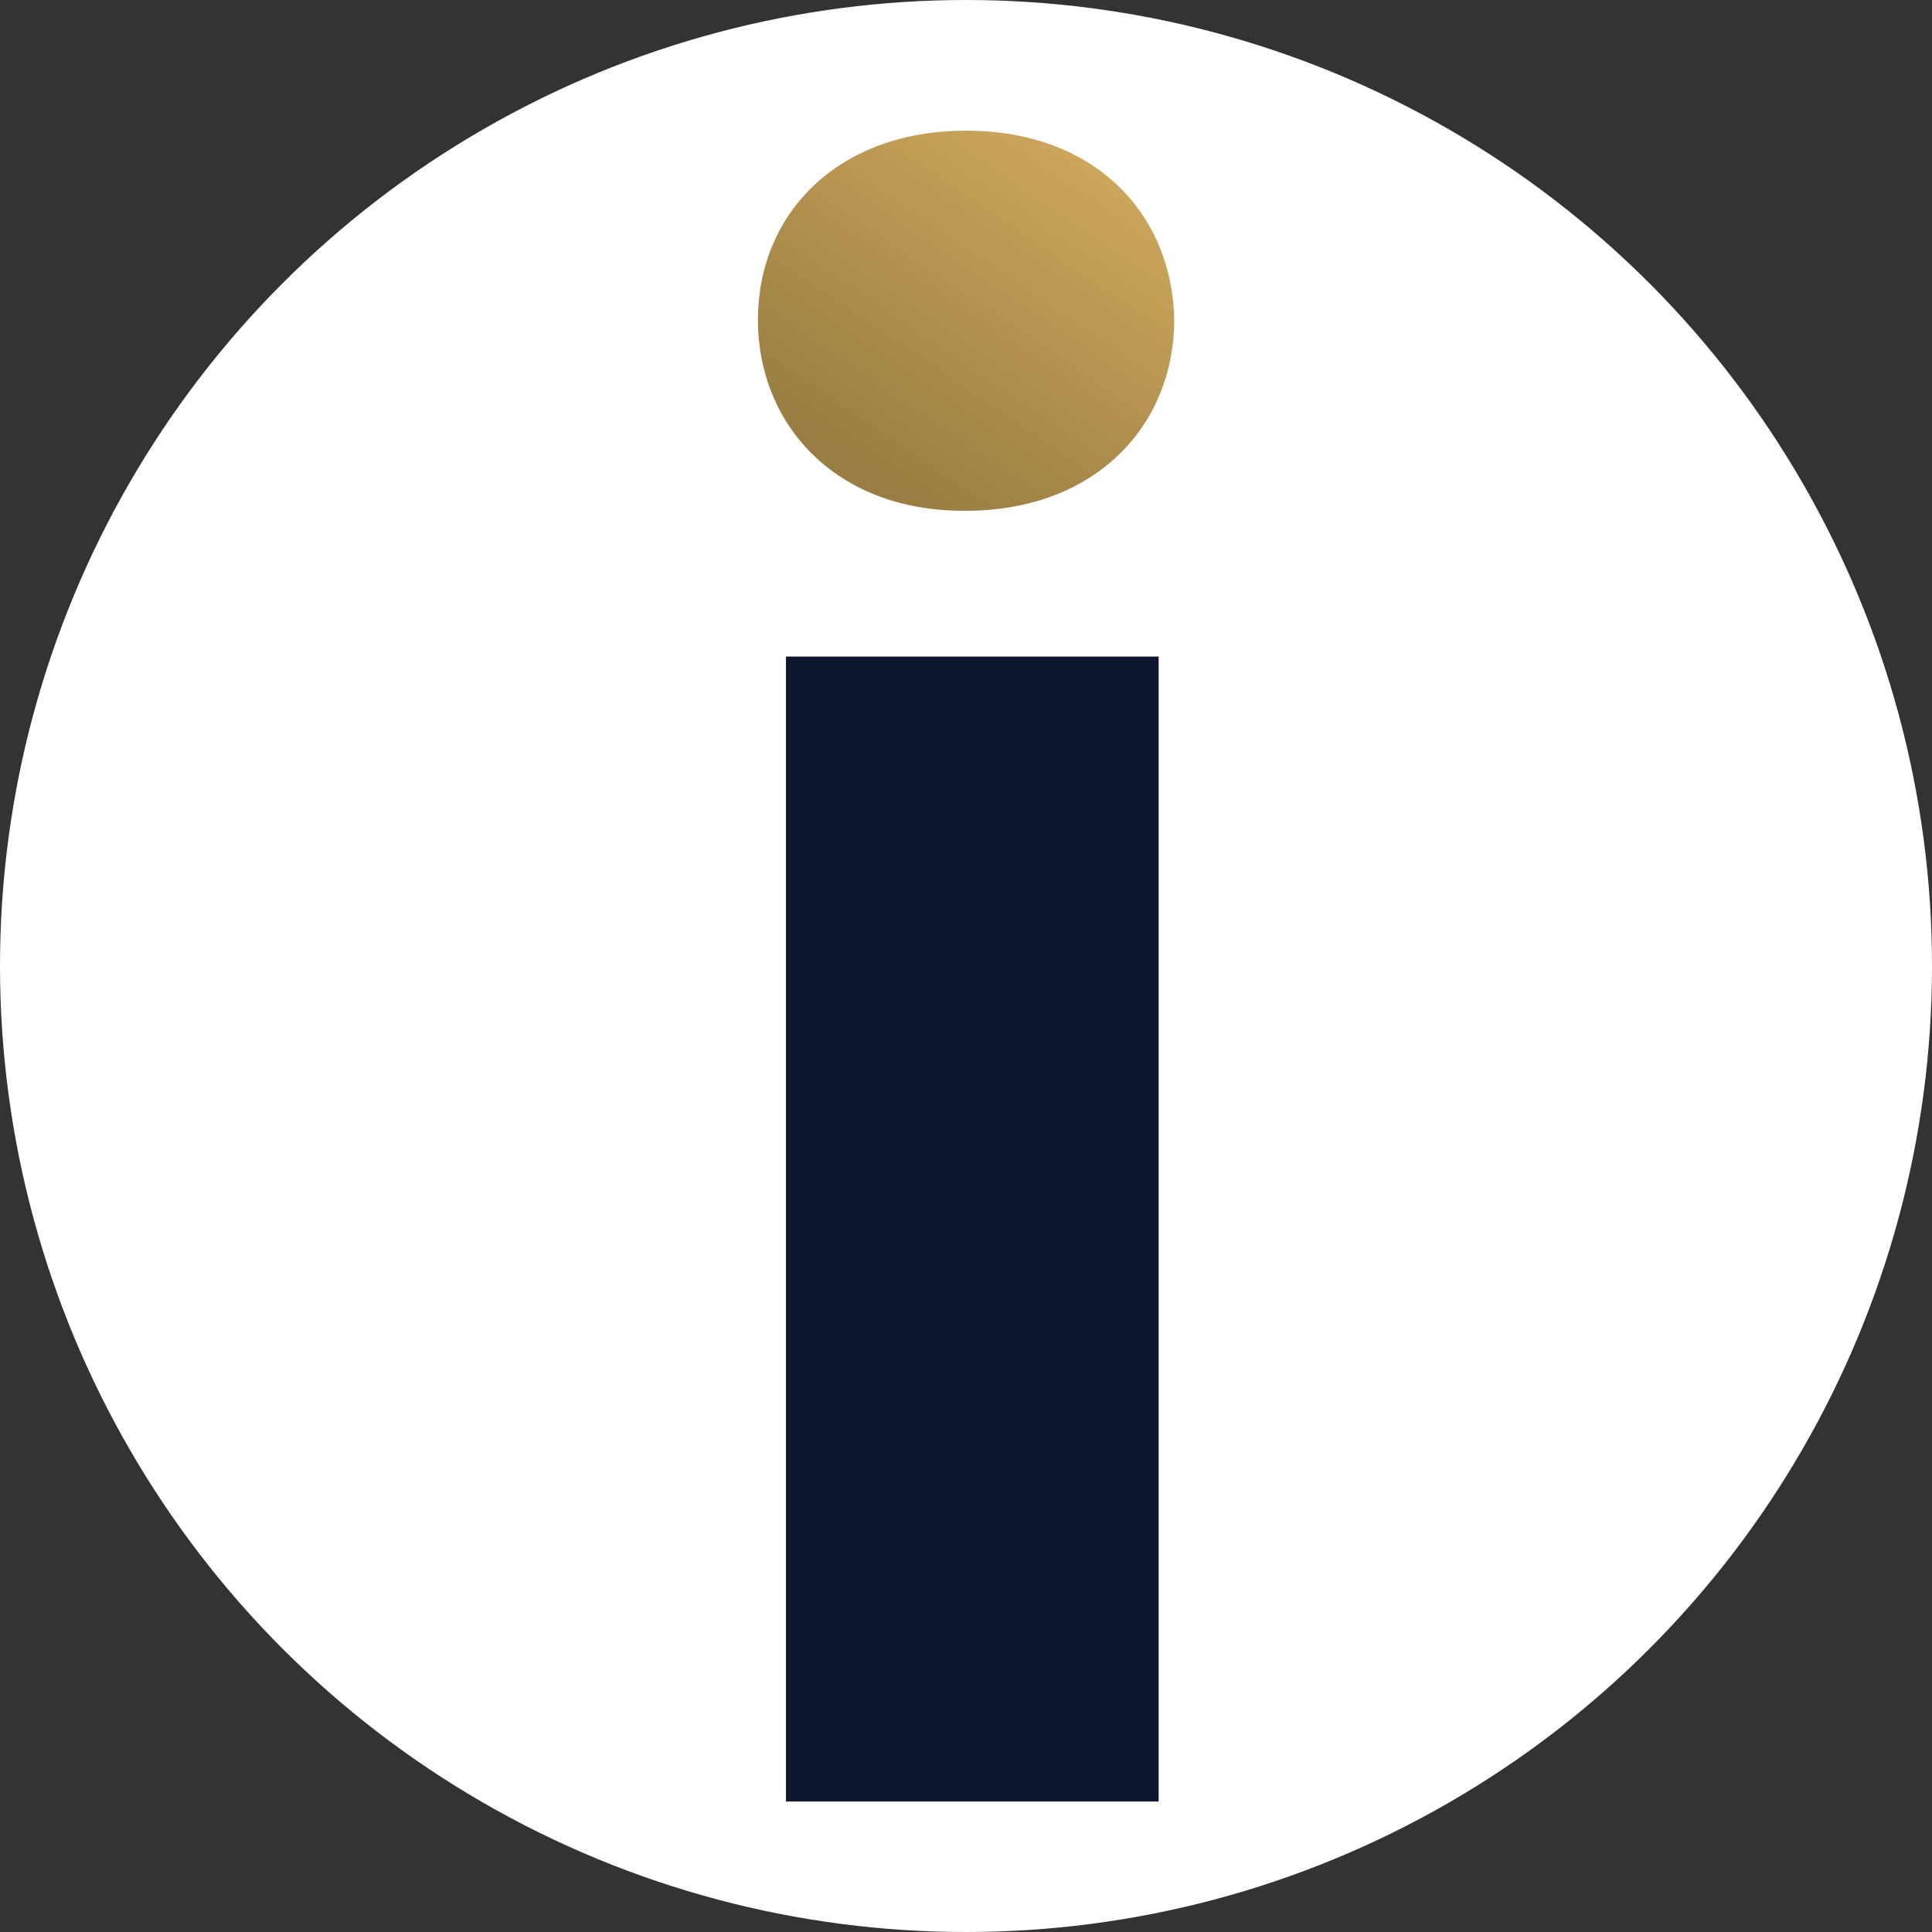 <svg xmlns="http://www.w3.org/2000/svg" xmlns:xlink="http://www.w3.org/1999/xlink" id="Camada_2" viewBox="0 0 135 135"><rect x="0" y="0" width="135" height="135" fill="#333333" stroke="none"/><defs><style>.cls-1{fill:#fff;}.cls-2{fill:url(#Gradiente_sem_nome);}.cls-3{fill:#0f1630;}</style><linearGradient id="Gradiente_sem_nome" x1="77.26" y1="127.91" x2="60.35" y2="102.98" gradientTransform="translate(0 135.89) scale(1 -1)" gradientUnits="userSpaceOnUse"><stop offset="0" stop-color="#d3ab5f"></stop><stop offset="1" stop-color="#997d42"></stop></linearGradient></defs><g id="Layer_1"><circle class="cls-1" cx="67.5" cy="67.5" r="67.5"></circle><g><path class="cls-3" d="M54.92,125.88V45.88h26.04V125.88s-26.04,0-26.04,0Z"></path><path class="cls-2" d="M67.31,35.69c-8.9,0-14.35-6.01-14.35-13.35s5.51-13.21,14.55-13.21,14.41,5.86,14.54,13.21c0,7.34-5.45,13.35-14.57,13.35h-.17Z"></path></g></g></svg>